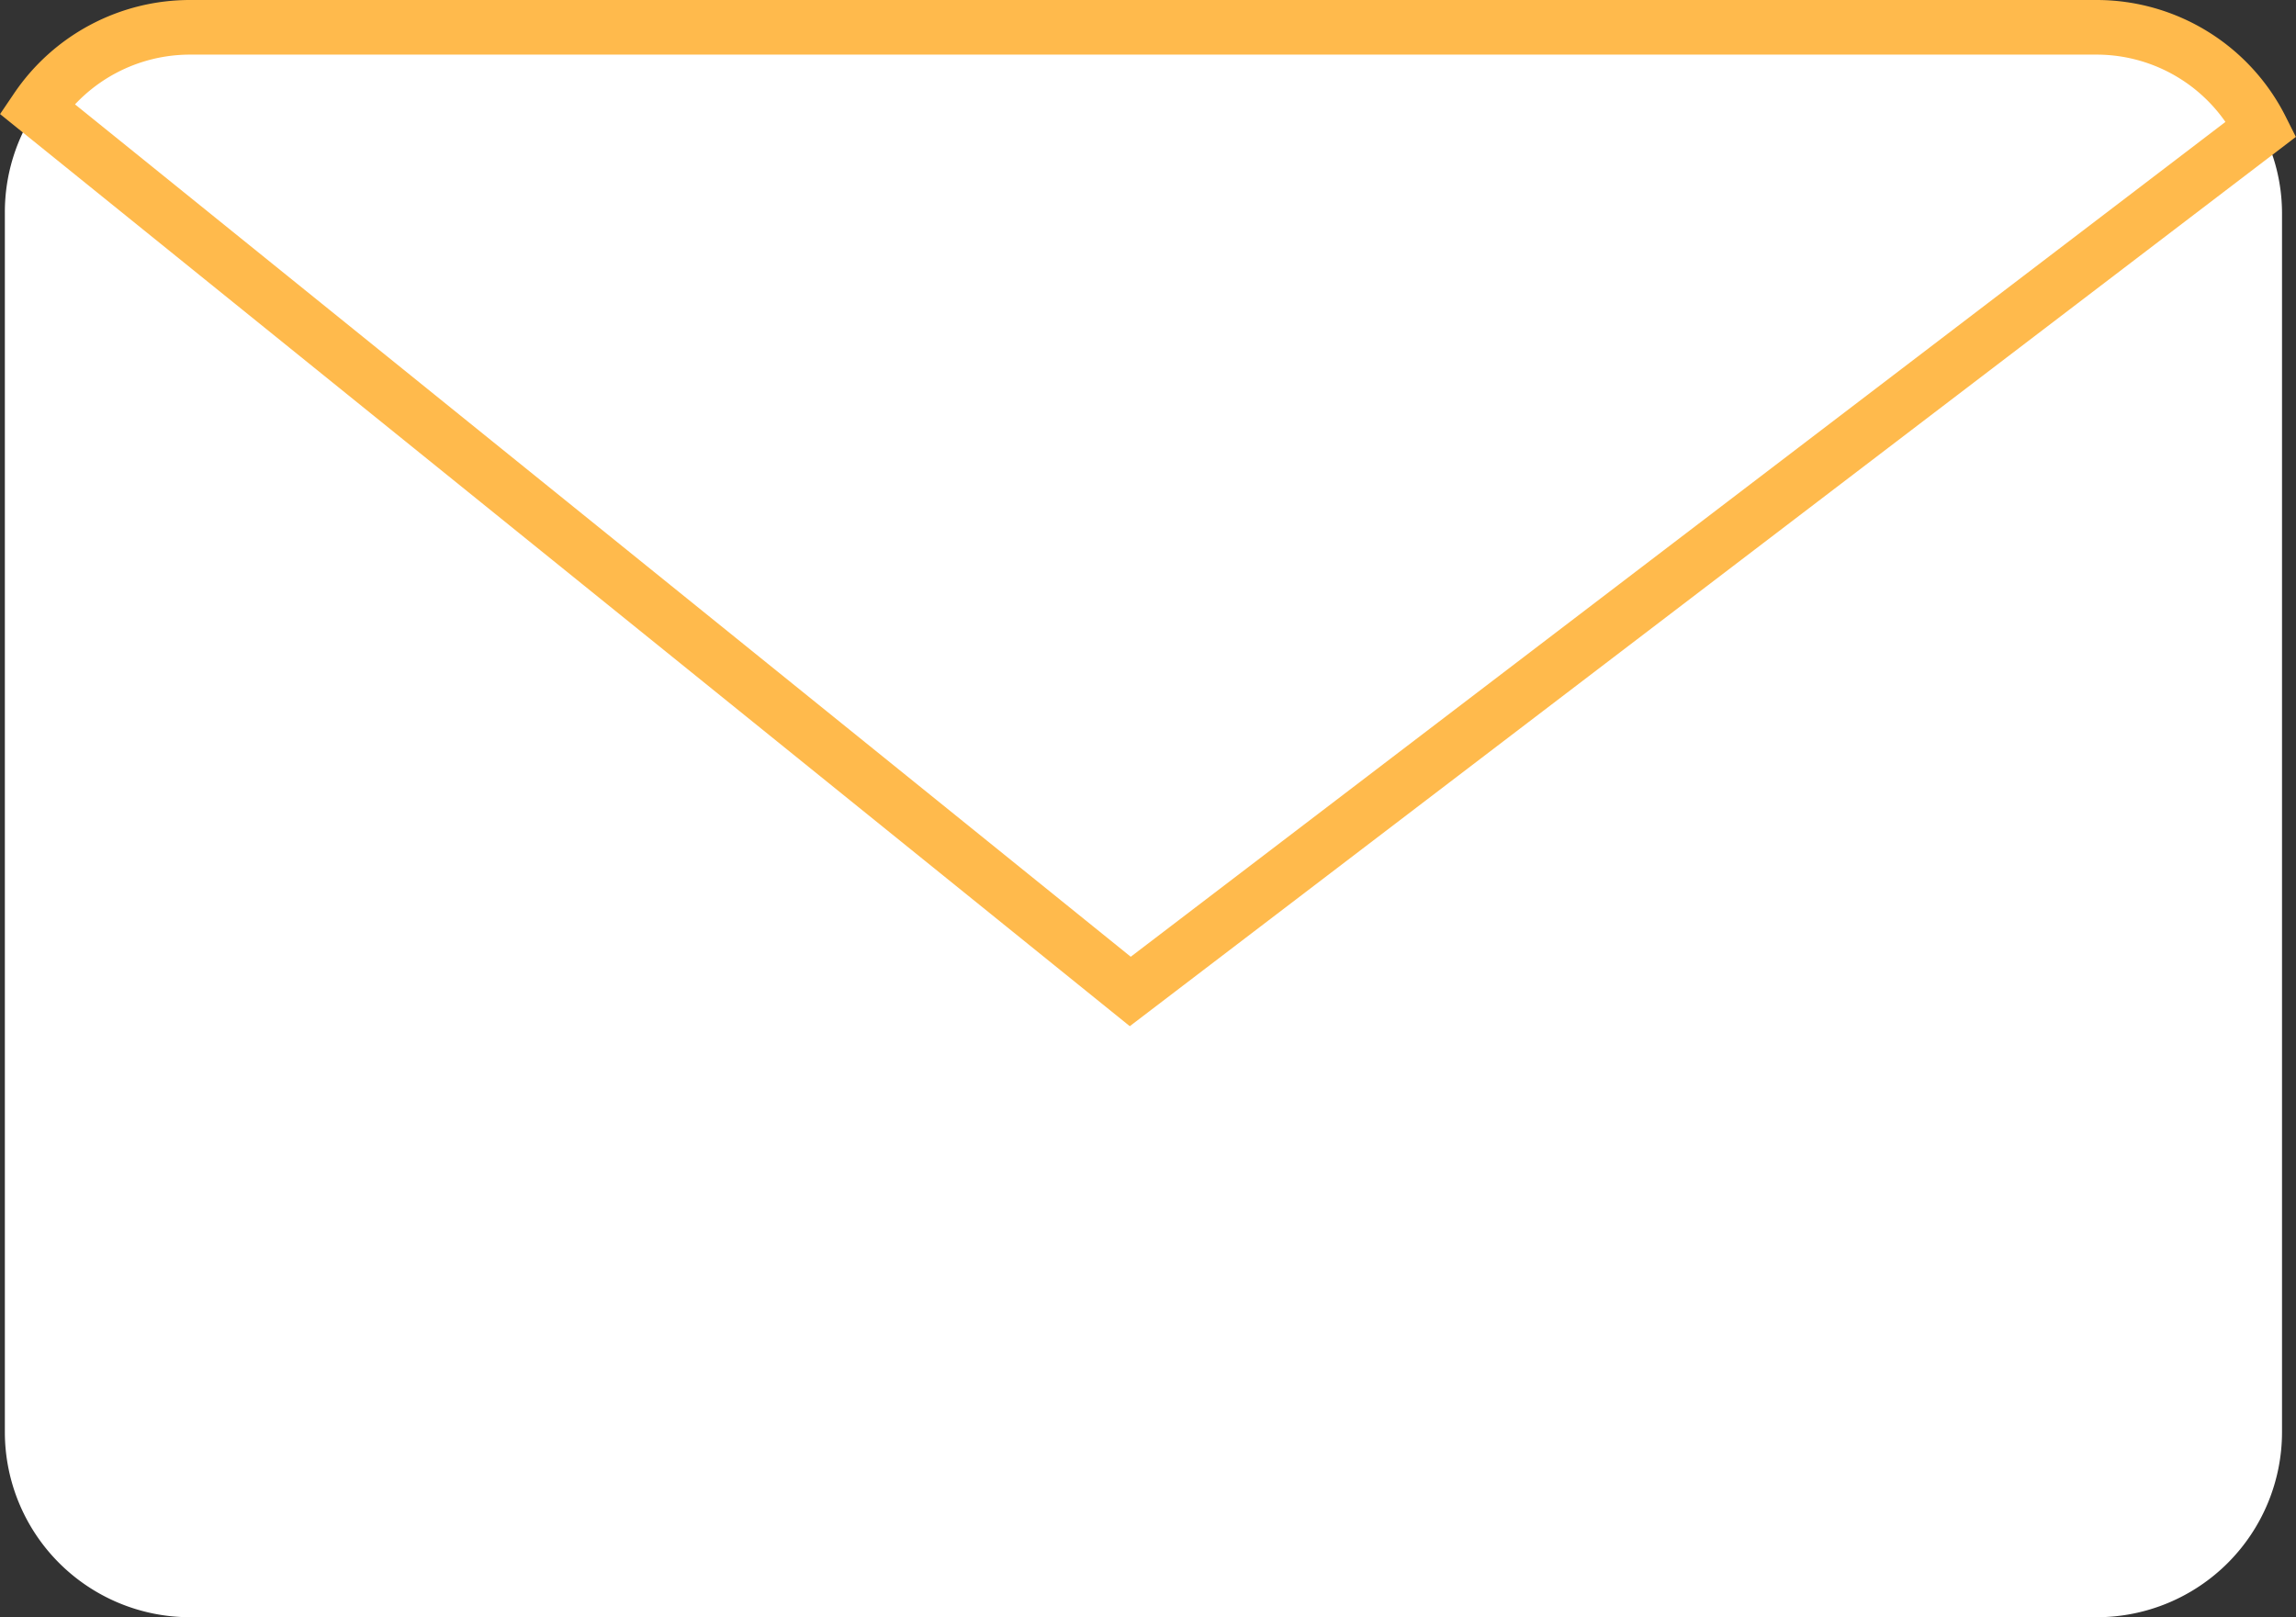 <svg xmlns="http://www.w3.org/2000/svg" width="42.023" height="29.605" viewBox="0 0 42.023 29.605">
  <rect x="0" y="0" width="42.023" height="29.605" fill="#333333" stroke="none"/>
  <g id="メールアイコン" transform="translate(-1282.911 -17.977)">
    <g id="グループ_1130" data-name="グループ 1130" transform="translate(1283 18.477)">
      <path id="パス_25" data-name="パス 25" d="M1774.089,53.8l-20.015-16.162a3.383,3.383,0,0,0-.583,1.9V61.871a3.39,3.39,0,0,0,3.389,3.389h34.9a3.39,3.39,0,0,0,3.389-3.389V39.544a3.335,3.335,0,0,0-.38-1.529Z" transform="translate(-1753.491 -36.155)" fill="#fff"/>
      <path id="パス_26" data-name="パス 26" d="M1794.466,38.842a3.374,3.374,0,0,0-3.009-1.86h-34.9a3.386,3.386,0,0,0-2.806,1.488l20.014,16.162Z" transform="translate(-1753.167 -36.982)" fill="#fff" stroke="#ffba4c" stroke-miterlimit="10" stroke-width="1"/>
    </g>
  </g>
</svg>
